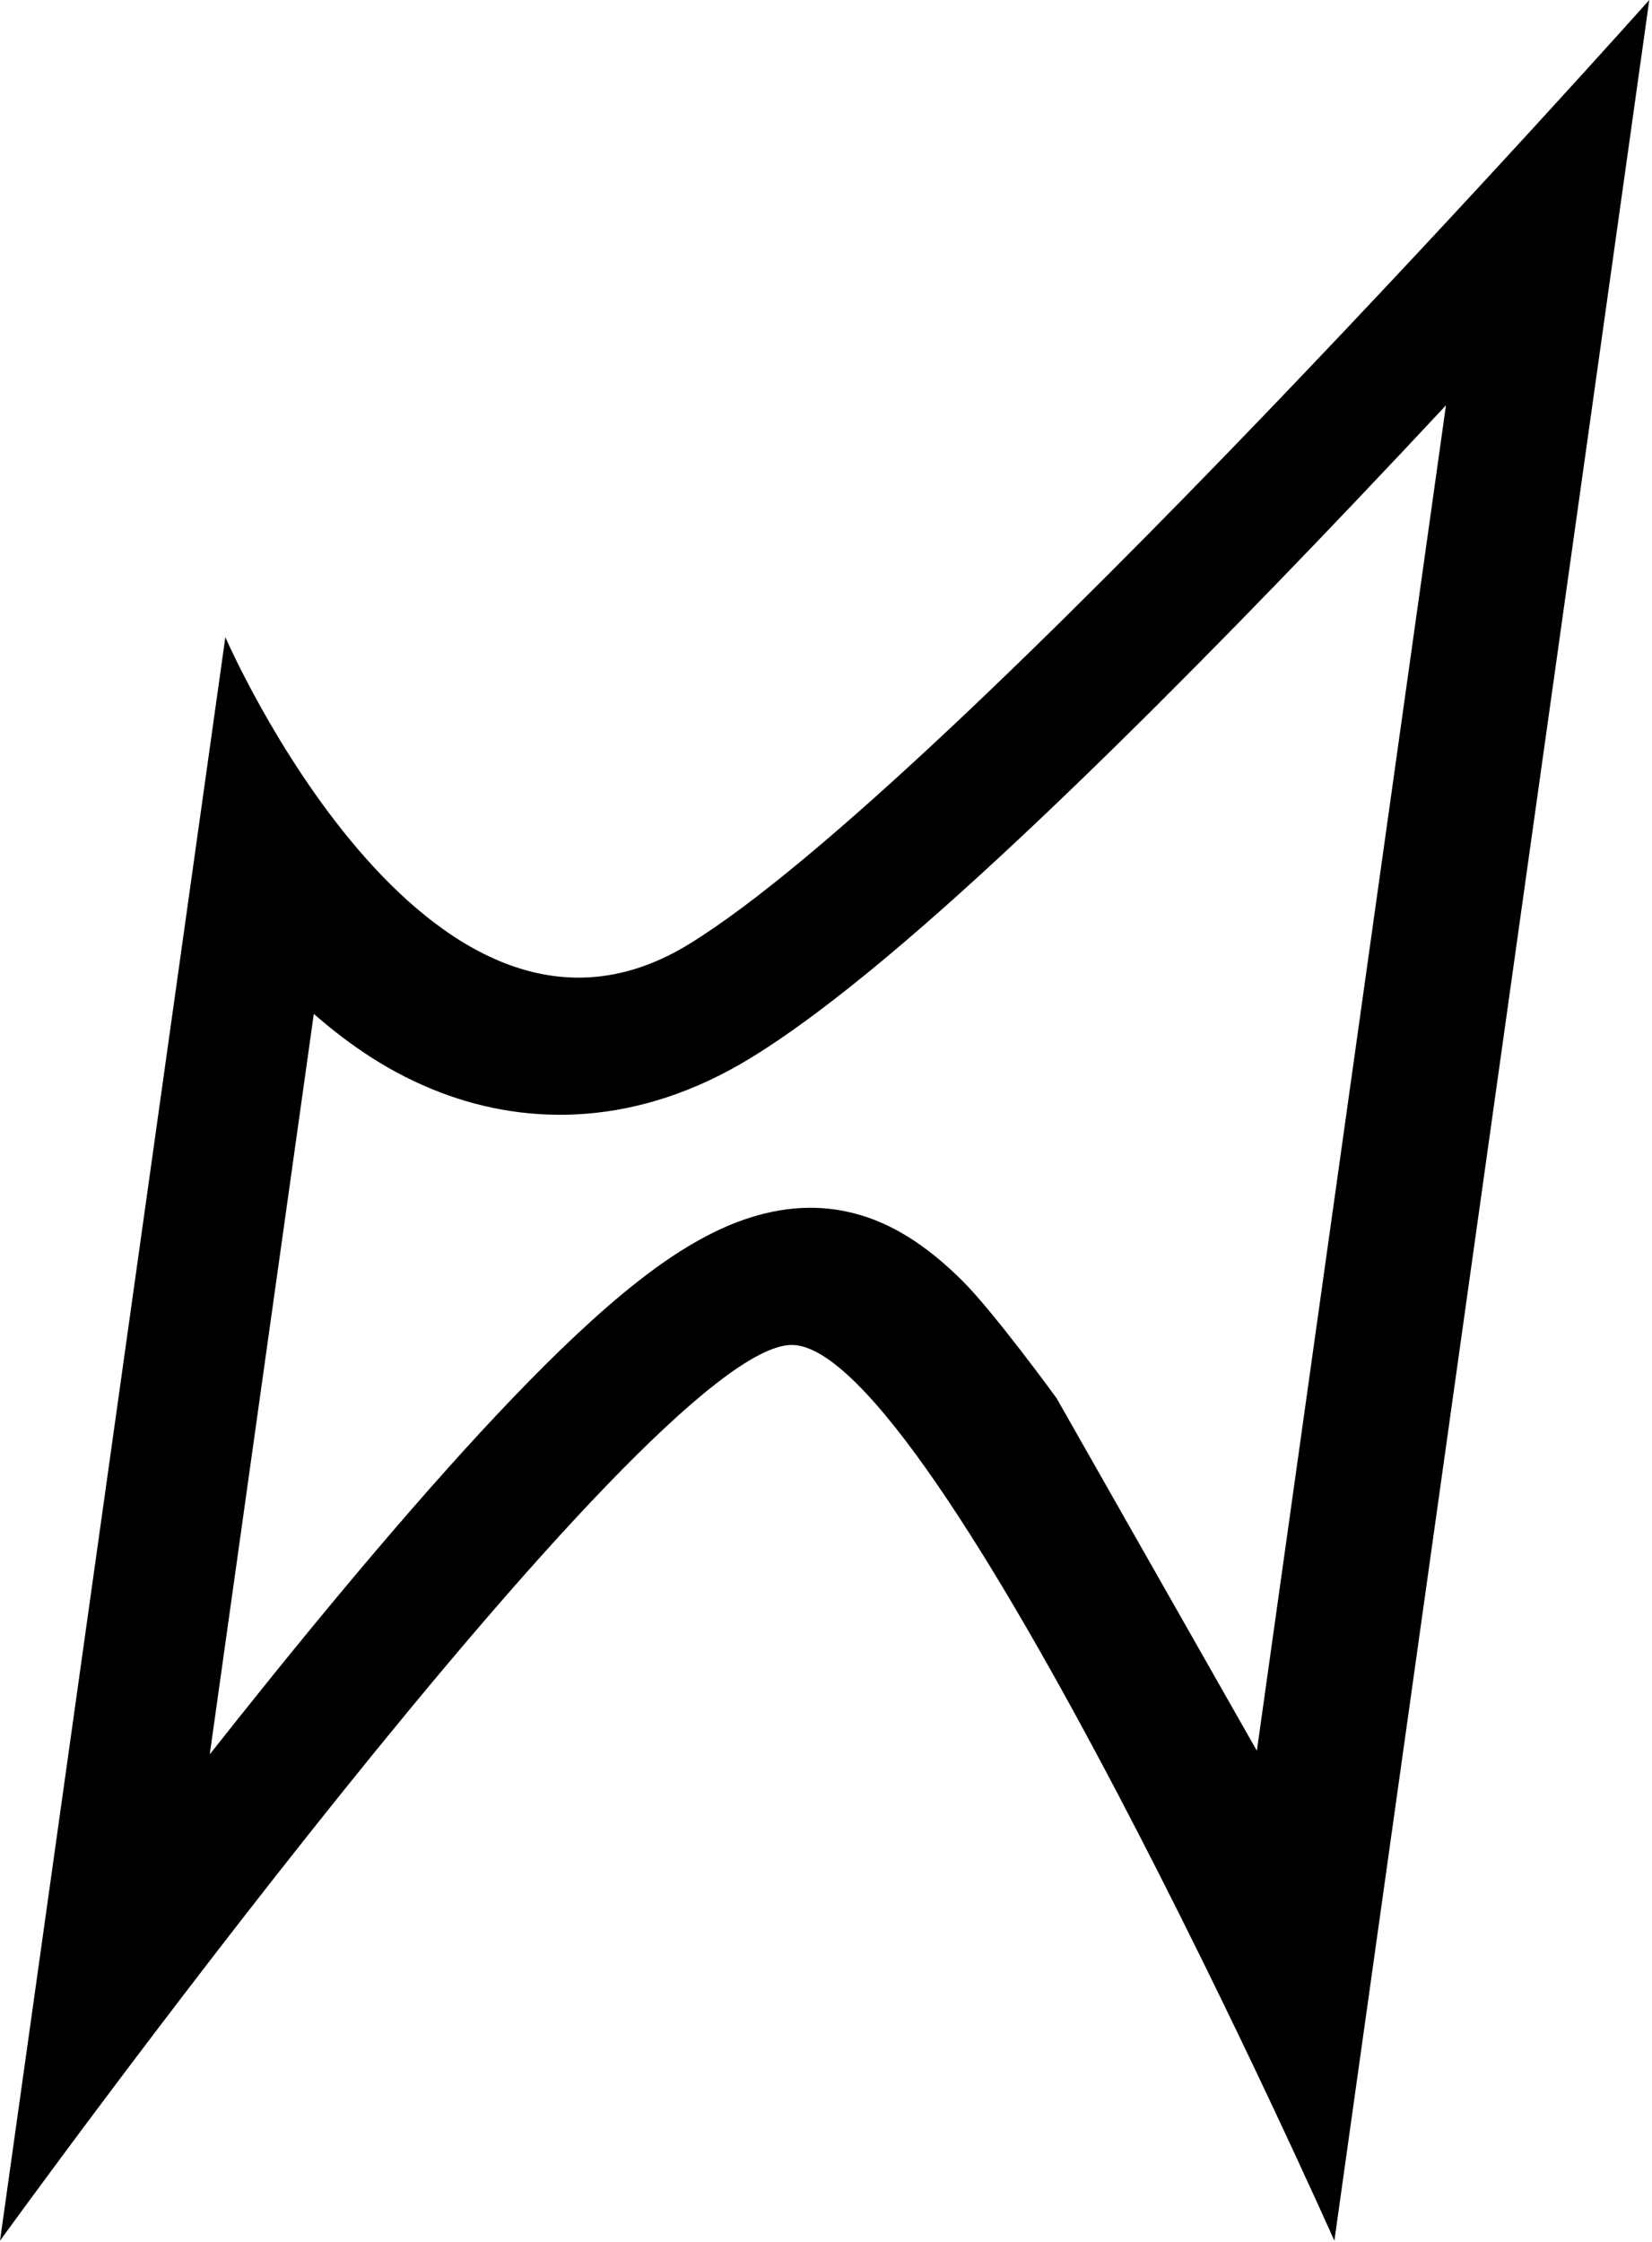 <svg xmlns="http://www.w3.org/2000/svg" width="434" height="589" viewBox="0 0 434 589" fill="none"><path fill-rule="evenodd" clip-rule="evenodd" d="M208 353.351C245.923 353.338 350.532 588.633 350.557 588.688L433.289 -5.41826e-05C433.079 0.238 249.328 206.315 180.851 248.139L180.049 248.622C111.918 289.031 59.203 167.397 59.203 167.397L-0 588.696C-0 588.696 170.072 353.364 208 353.351ZM356.714 131.089C364.66 122.723 372.417 114.472 379.874 106.482L330.191 459.962L277.574 367.339C277.574 367.339 261.164 344.753 252.754 336.417C248.557 332.257 243.615 327.99 237.999 324.594C232.97 321.553 224.74 317.563 213.961 317.321L212.909 317.31C201.613 317.313 191.879 321.469 185.833 324.612C179.291 328.011 173.187 332.283 167.856 336.446C157.174 344.789 145.783 355.727 134.608 367.388C112.054 390.921 86.422 421.585 62.698 451.34C60.149 454.537 57.616 457.734 55.102 460.92L82.442 266.373C92.126 274.823 102.705 282.046 115.719 287.021C138.902 295.883 167.611 296.036 197.064 278.046C218.576 264.907 245.756 241.201 272.358 216.027C299.803 190.057 329.5 159.742 356.714 131.089Z" fill="black"></path></svg>